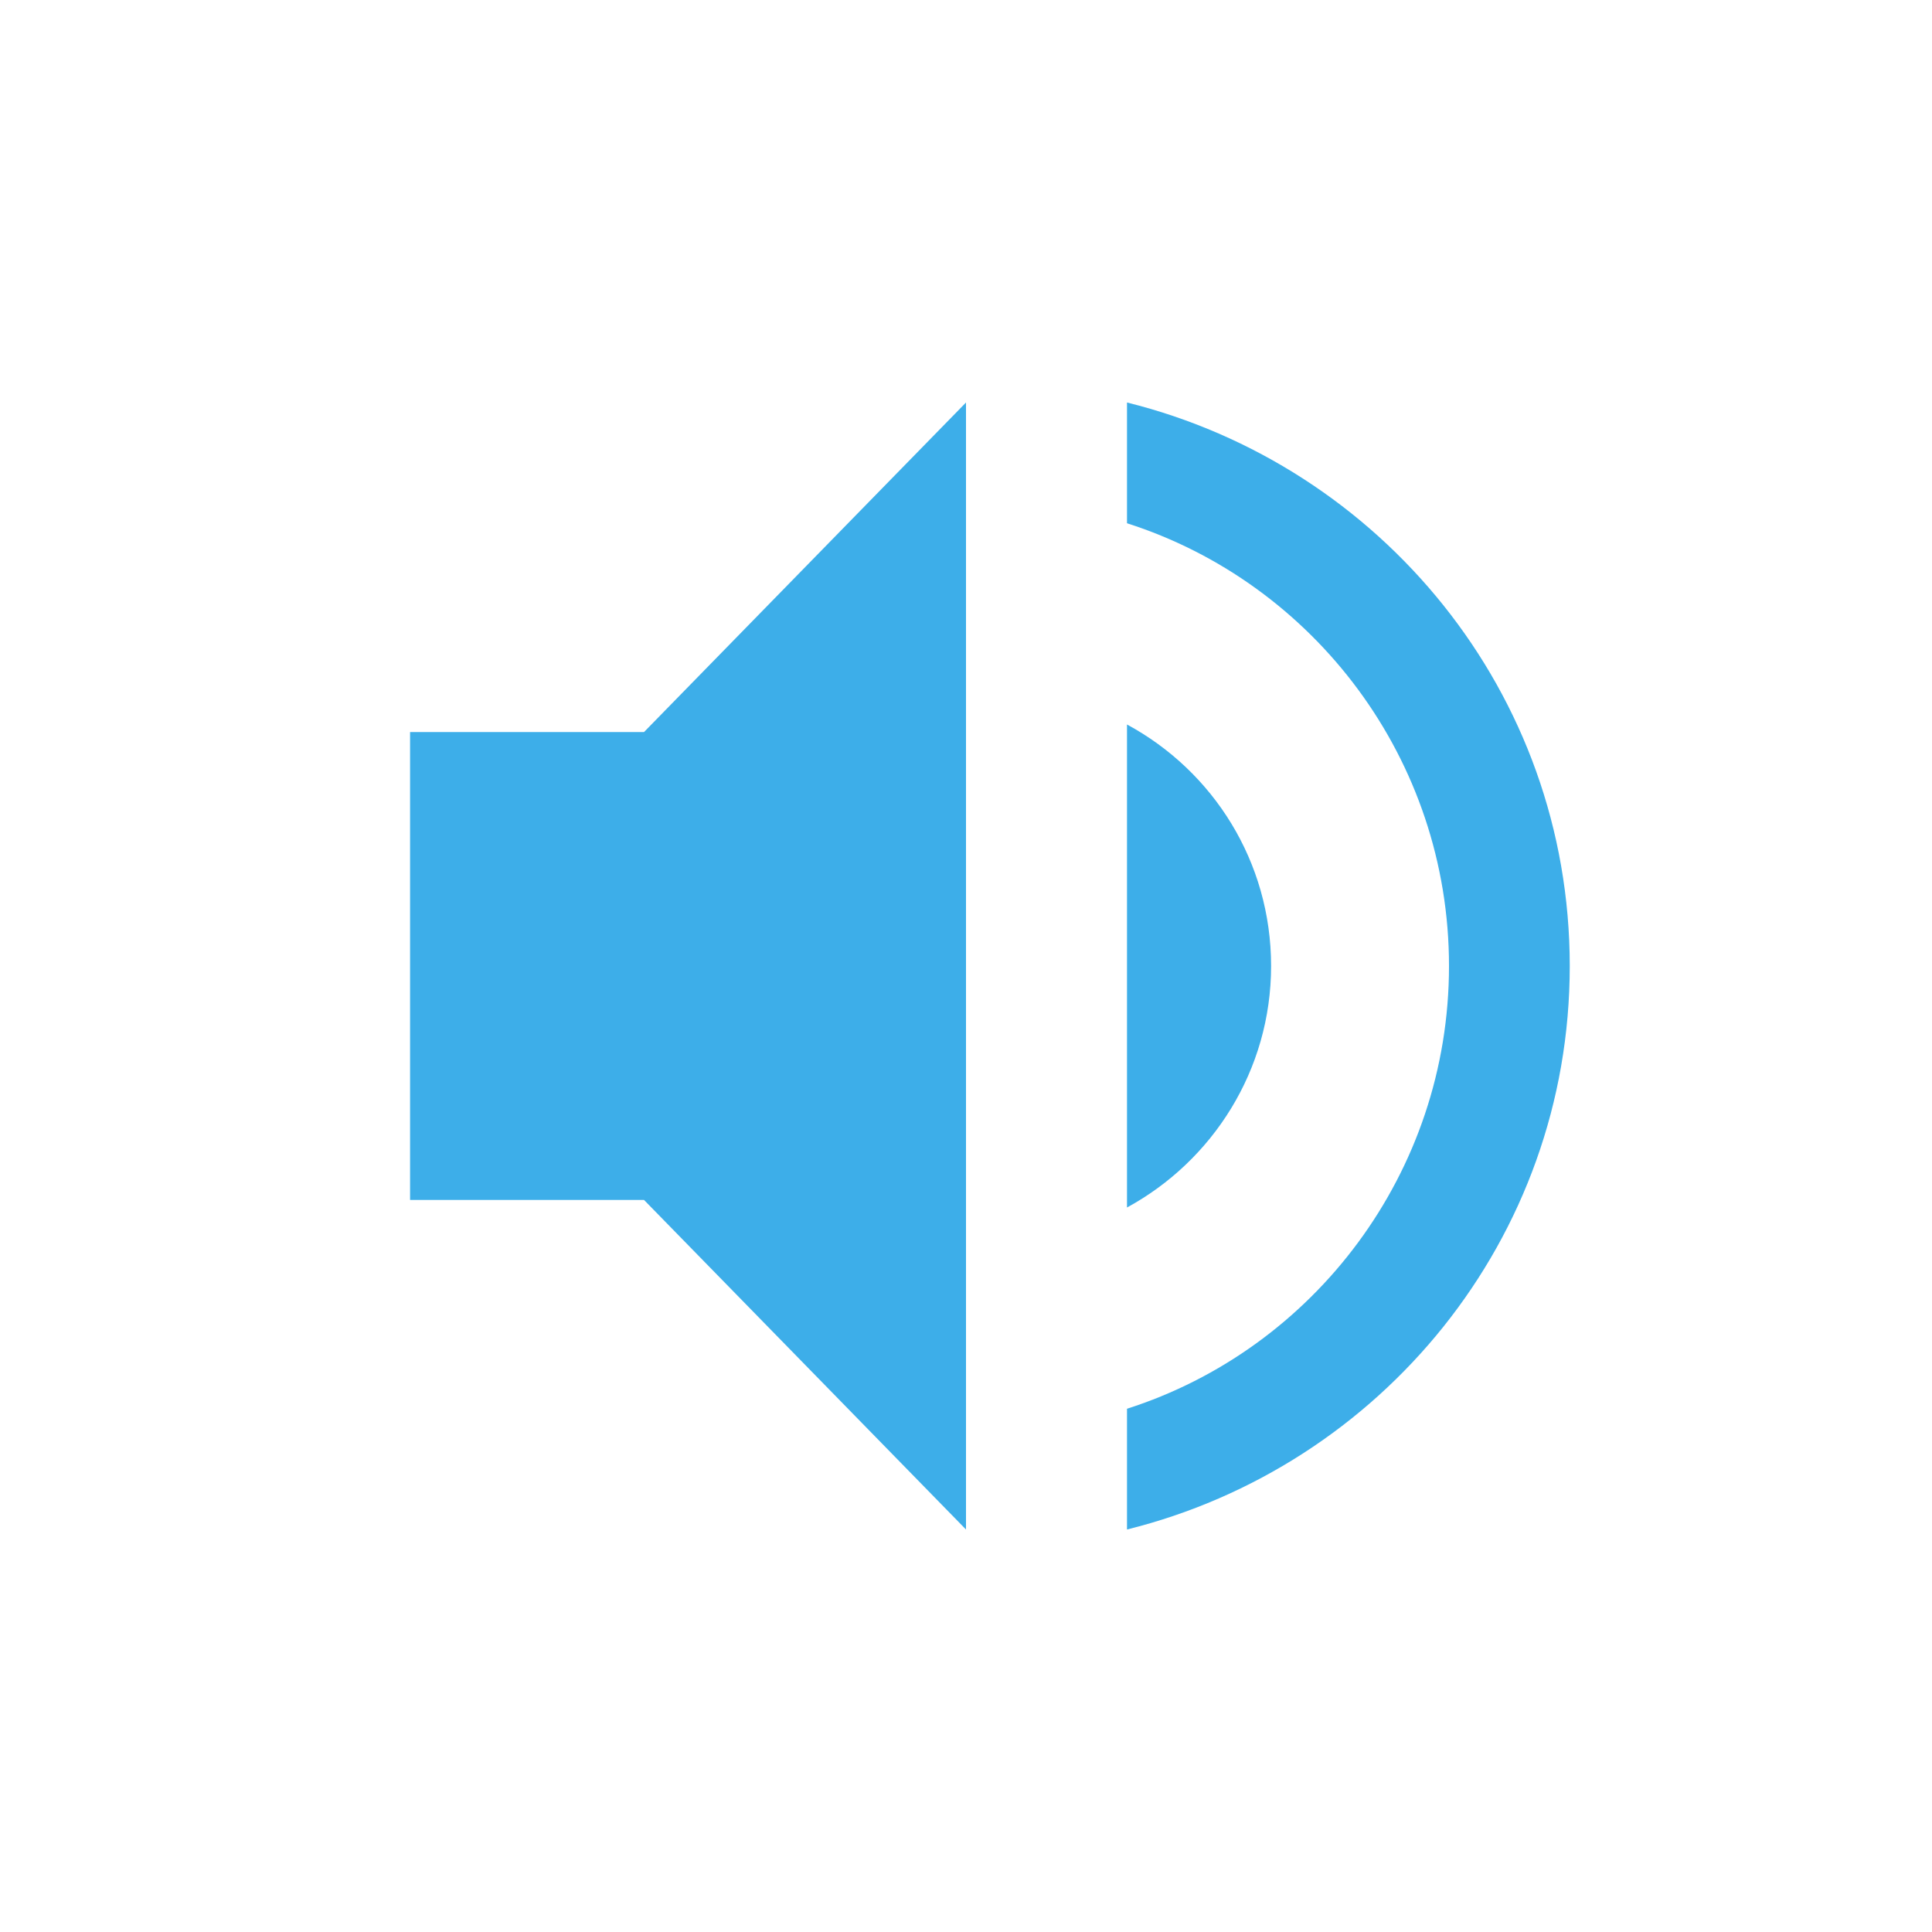 <svg xmlns="http://www.w3.org/2000/svg" width="12pt" height="12pt" version="1.1" viewBox="0 0 12 12">
 <g>
  <path style="fill:rgb(23.922%,68.235%,91.373%)" d="M 2.547 4.547 L 2.547 7.453 L 4 7.453 L 6 9.5 L 6 2.5 L 4 4.547 Z M 2.547 4.547"/>
  <path style="fill:rgb(23.922%,68.235%,91.373%)" d="M 7 2.5 L 7 3.25 C 8.16 3.621 9 4.715 9 6 C 9 7.285 8.16 8.379 7 8.75 L 7 9.5 C 8.574 9.109 9.75 7.699 9.75 6 C 9.75 4.301 8.574 2.891 7 2.5 Z M 7 2.5"/>
  <path style="fill:rgb(23.922%,68.235%,91.373%)" d="M 7.895 6 C 7.895 5.352 7.535 4.789 7 4.5 L 7 7.5 C 7.531 7.211 7.895 6.648 7.895 6 Z M 7.895 6"/>
 </g>
</svg>
